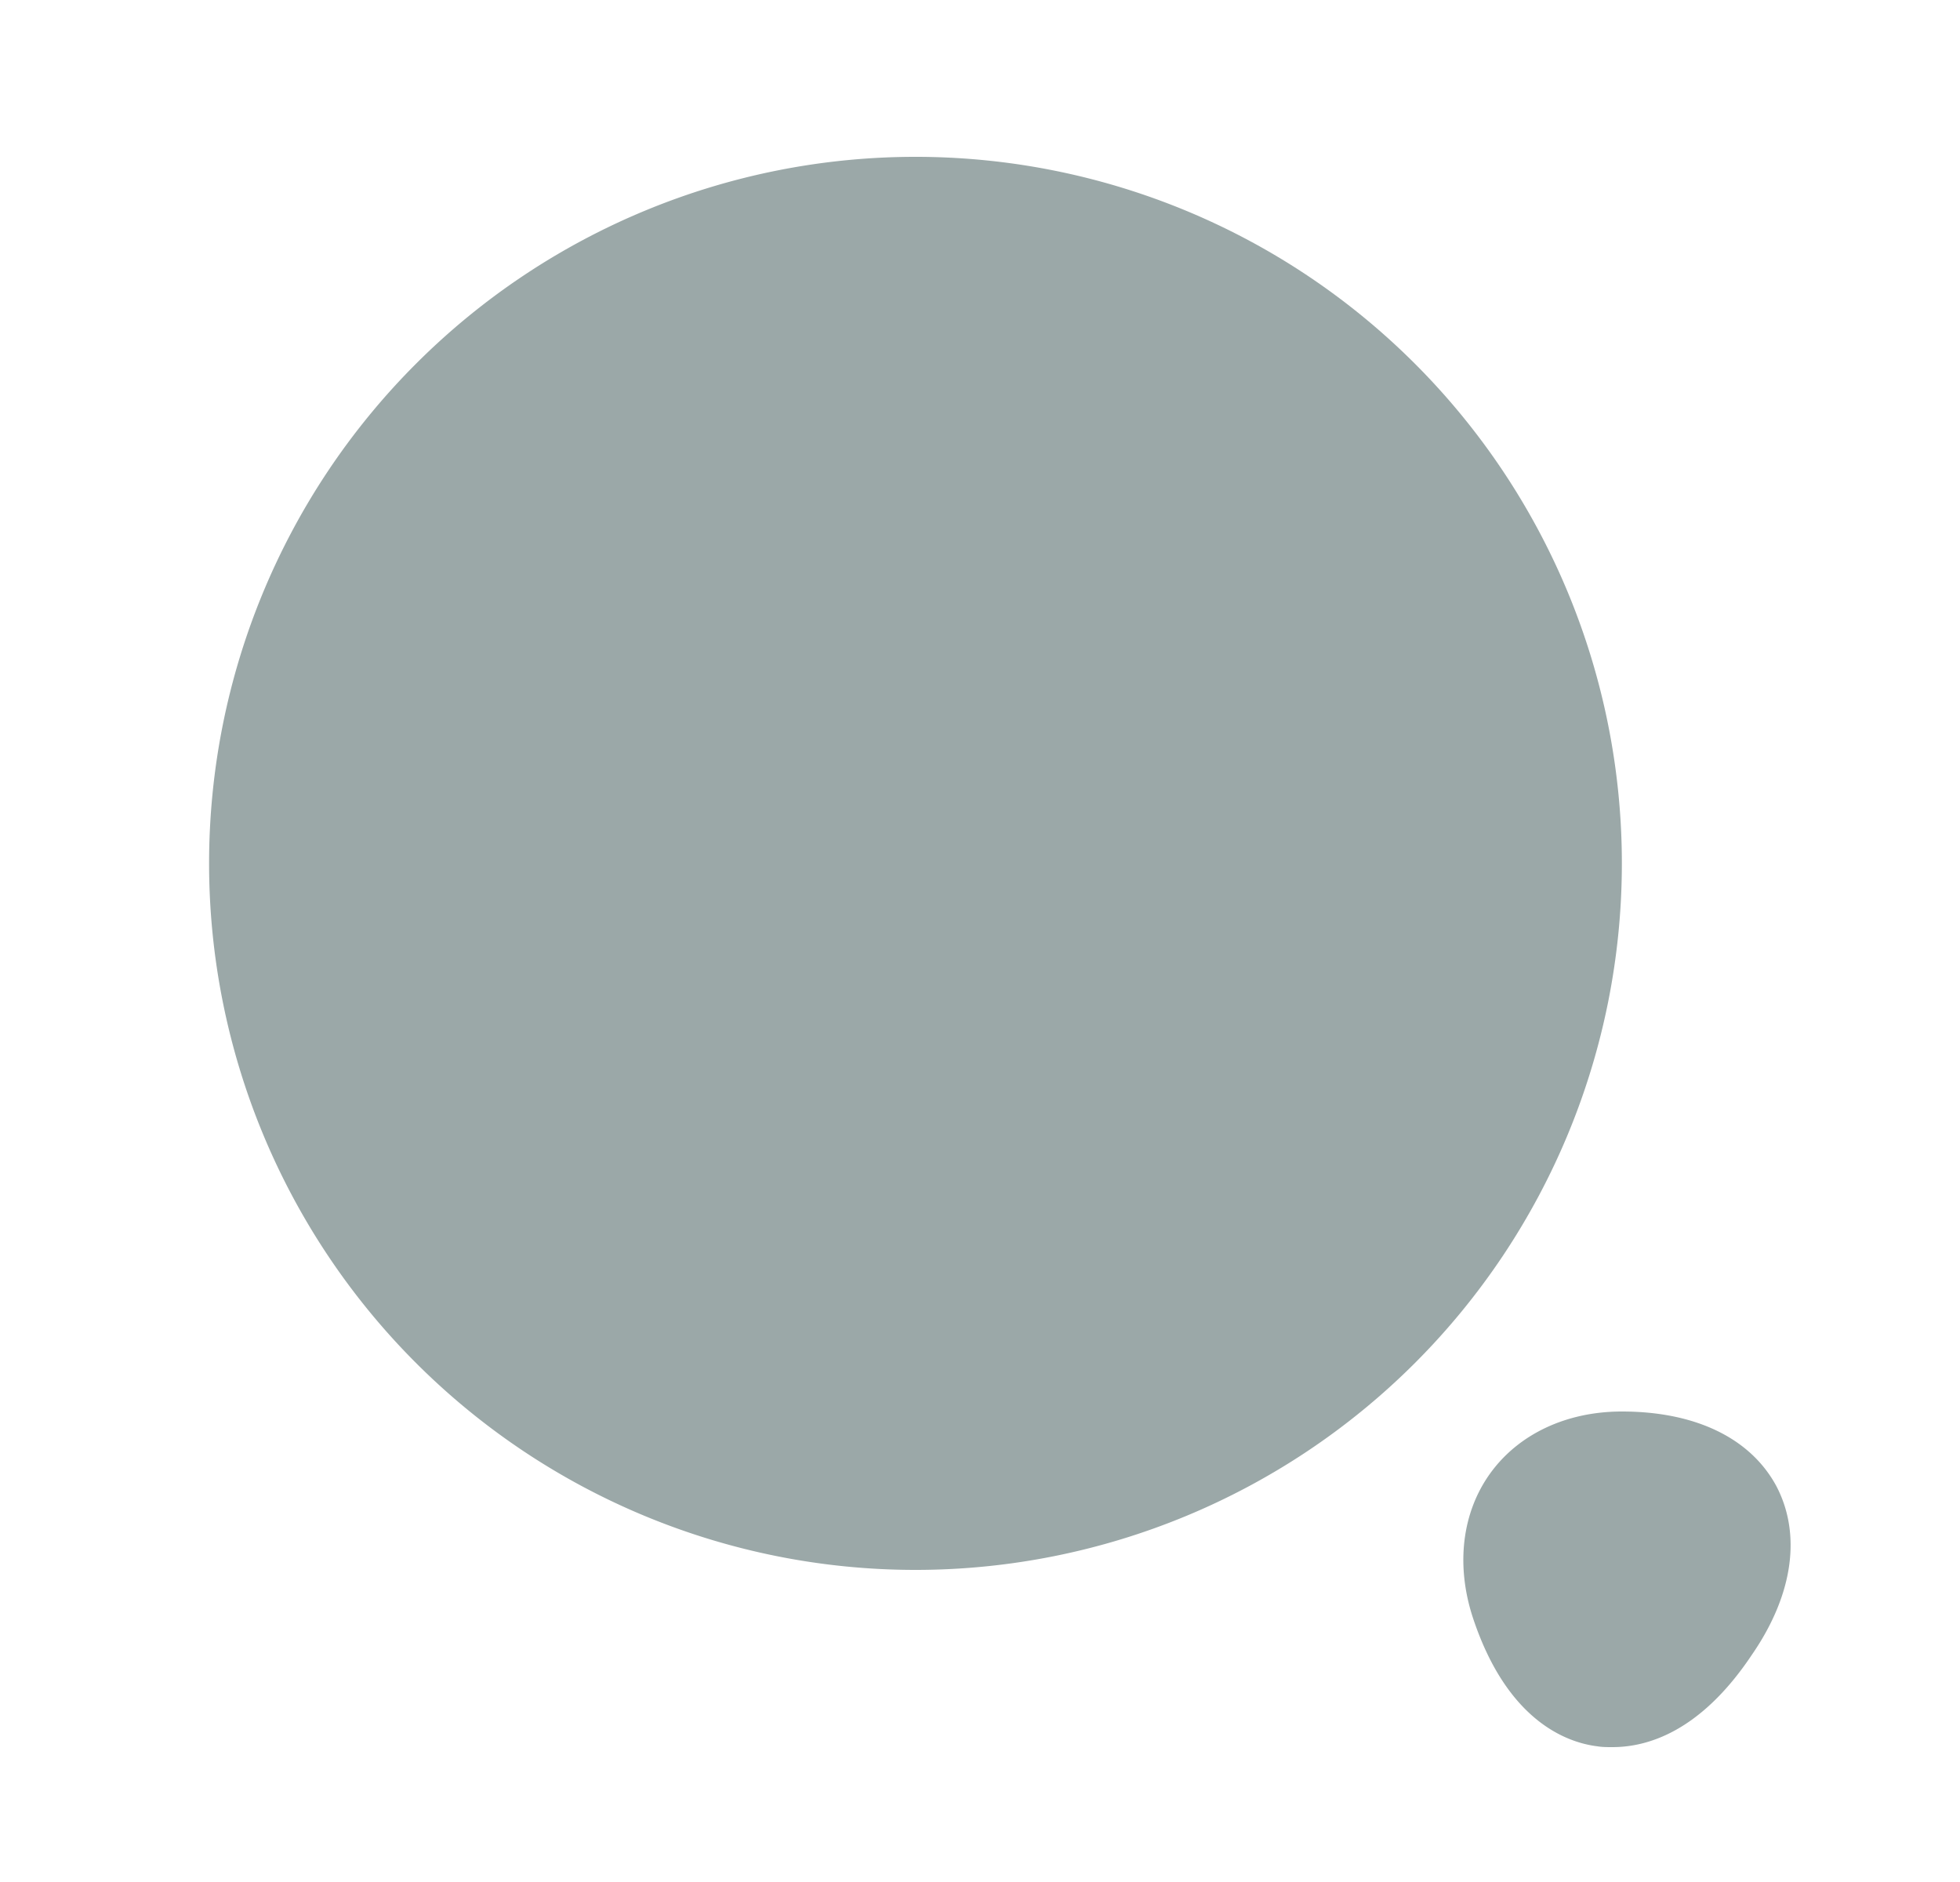 <svg width="25" height="24" fill="none" xmlns="http://www.w3.org/2000/svg"><path d="M11.677 20.02a9.01 9.01 0 1 0 0-18.02 9.01 9.01 0 0 0 0 18.02Zm10.98-1.07c-.33-.61-1.03-.95-1.97-.95-.71 0-1.32.29-1.68.79-.36.5-.44 1.17-.22 1.84.43 1.3 1.18 1.59 1.59 1.64.06.01.12.01.19.01.44 0 1.12-.19 1.78-1.18.53-.77.63-1.54.31-2.15Z" fill="#9BA8A8"/></svg>